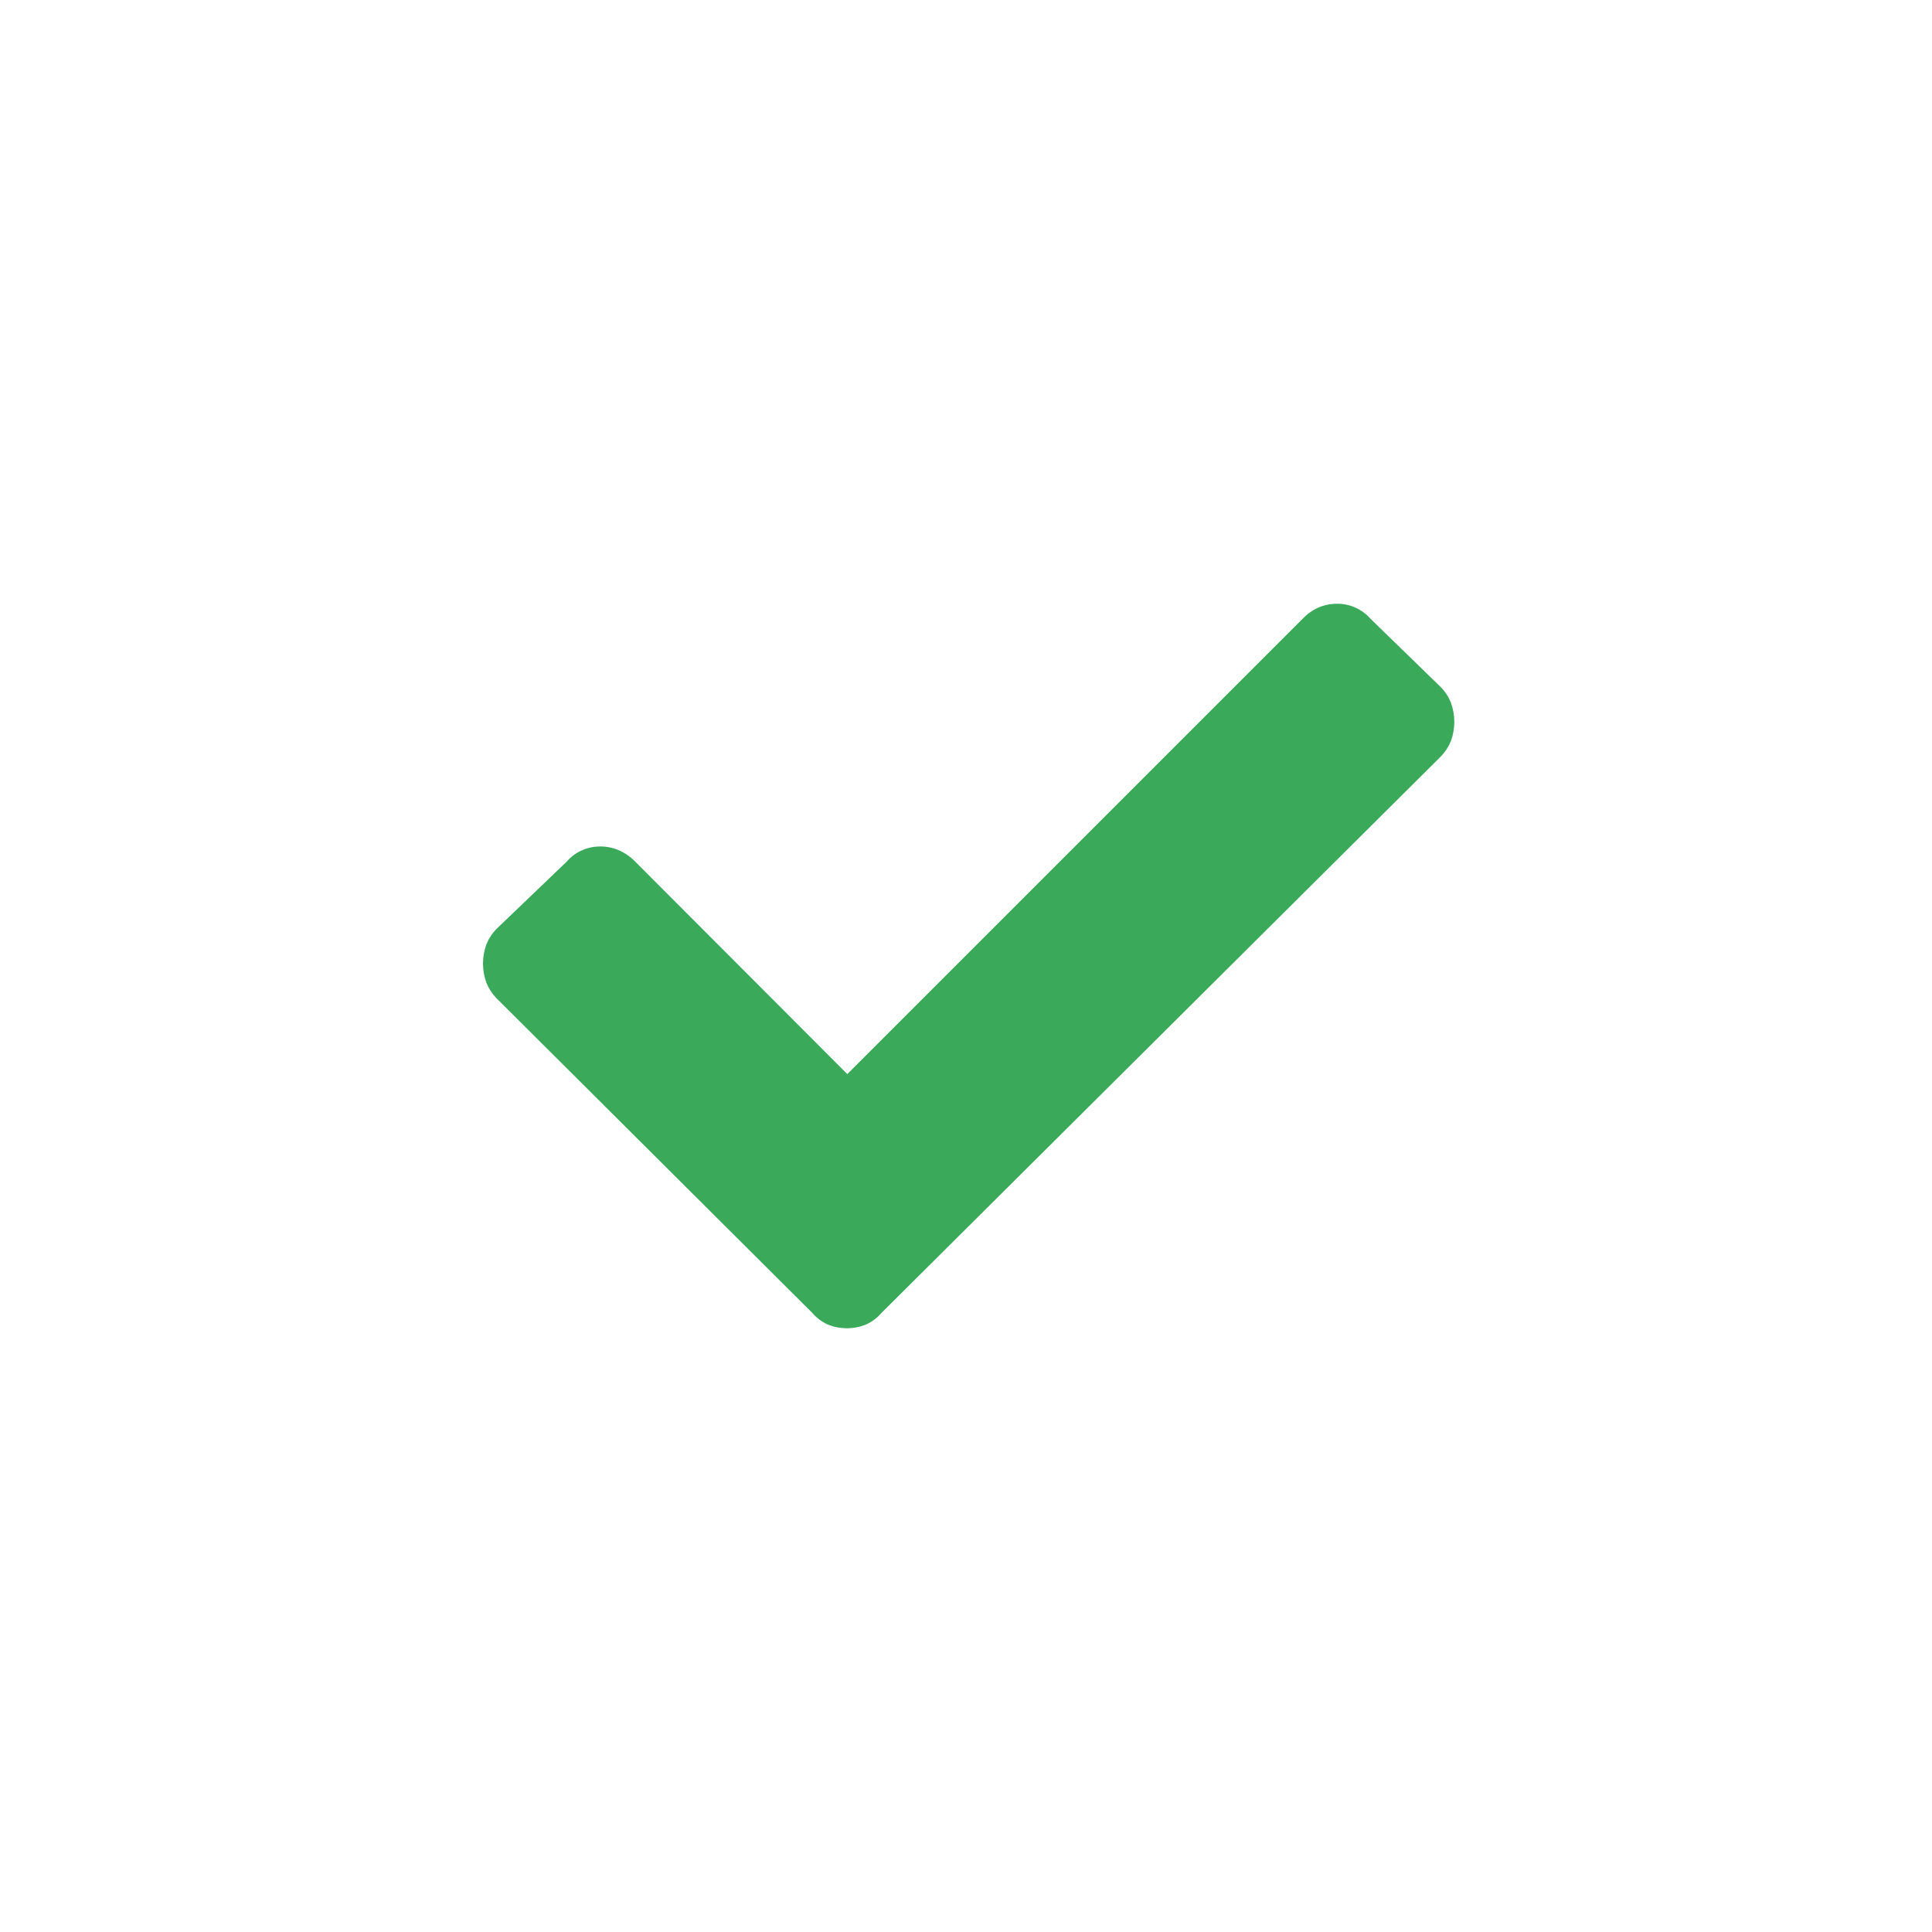 <svg width="70" height="70" viewBox="0 0 70 70" fill="none" xmlns="http://www.w3.org/2000/svg">
<path d="M17.985 36.165C17.832 36.006 17.71 35.82 17.626 35.616C17.458 35.162 17.458 34.663 17.626 34.209C17.709 34.005 17.831 33.818 17.985 33.66L20.532 31.219C20.682 31.043 20.869 30.904 21.081 30.811C21.284 30.719 21.505 30.671 21.728 30.67C21.97 30.665 22.21 30.713 22.432 30.811C22.651 30.908 22.849 31.047 23.016 31.219L30.699 38.916L47.191 22.424C47.353 22.253 47.547 22.114 47.761 22.016C47.983 21.92 48.223 21.872 48.465 21.875C48.691 21.876 48.916 21.926 49.122 22.021C49.328 22.115 49.512 22.253 49.661 22.424L52.208 24.901C52.362 25.058 52.484 25.245 52.566 25.449C52.735 25.903 52.735 26.403 52.566 26.857C52.482 27.06 52.361 27.246 52.208 27.405L31.937 47.57C31.786 47.746 31.599 47.888 31.388 47.985C30.938 48.172 30.432 48.172 29.981 47.985C29.771 47.888 29.583 47.746 29.432 47.57L17.985 36.165Z" fill="#3AAA5A"/>
</svg>
